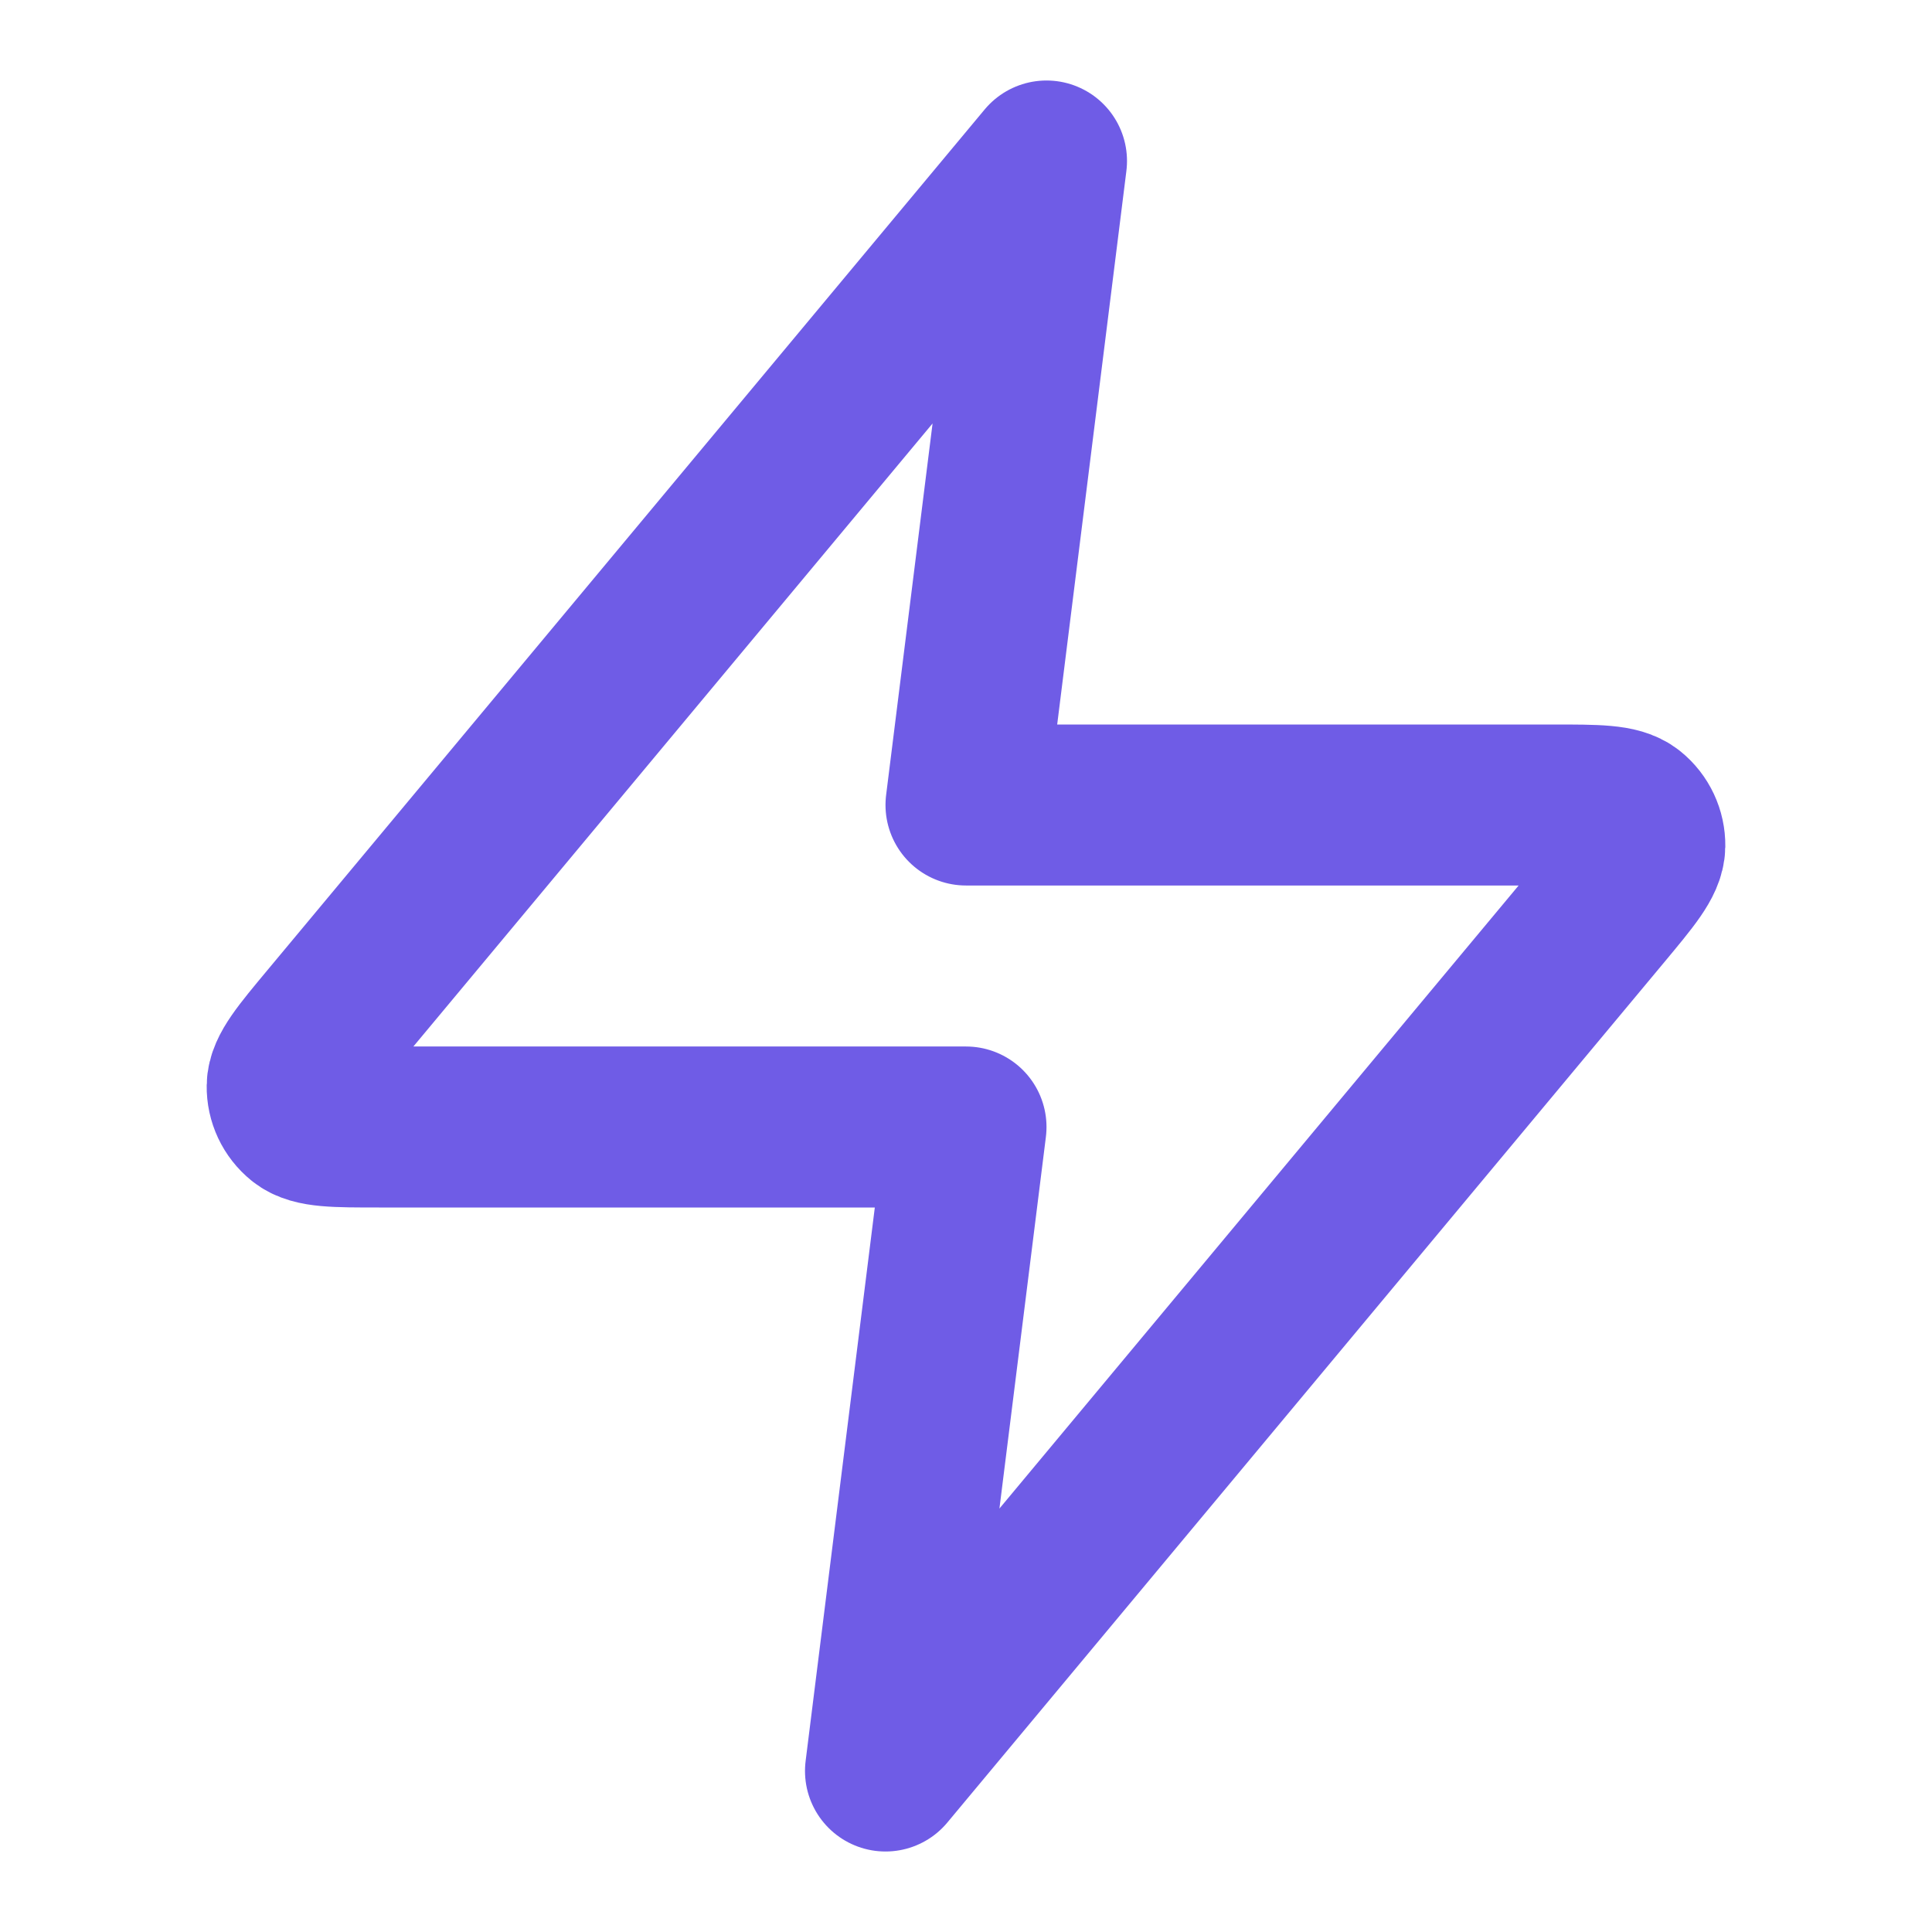 <svg width="57" height="57" viewBox="0 0 57 57" fill="none" xmlns="http://www.w3.org/2000/svg">
<path d="M30.875 4.75L9.722 30.134C8.893 31.128 8.479 31.625 8.473 32.045C8.467 32.41 8.63 32.757 8.914 32.986C9.24 33.25 9.887 33.25 11.181 33.25H28.5L26.125 52.25L47.278 26.866C48.106 25.872 48.52 25.375 48.527 24.955C48.532 24.59 48.37 24.243 48.086 24.014C47.759 23.75 47.112 23.75 45.818 23.75H28.5L30.875 4.75Z" stroke="#6F5CE6" stroke-width="4.75" stroke-linecap="round" stroke-linejoin="round"/>
</svg>
